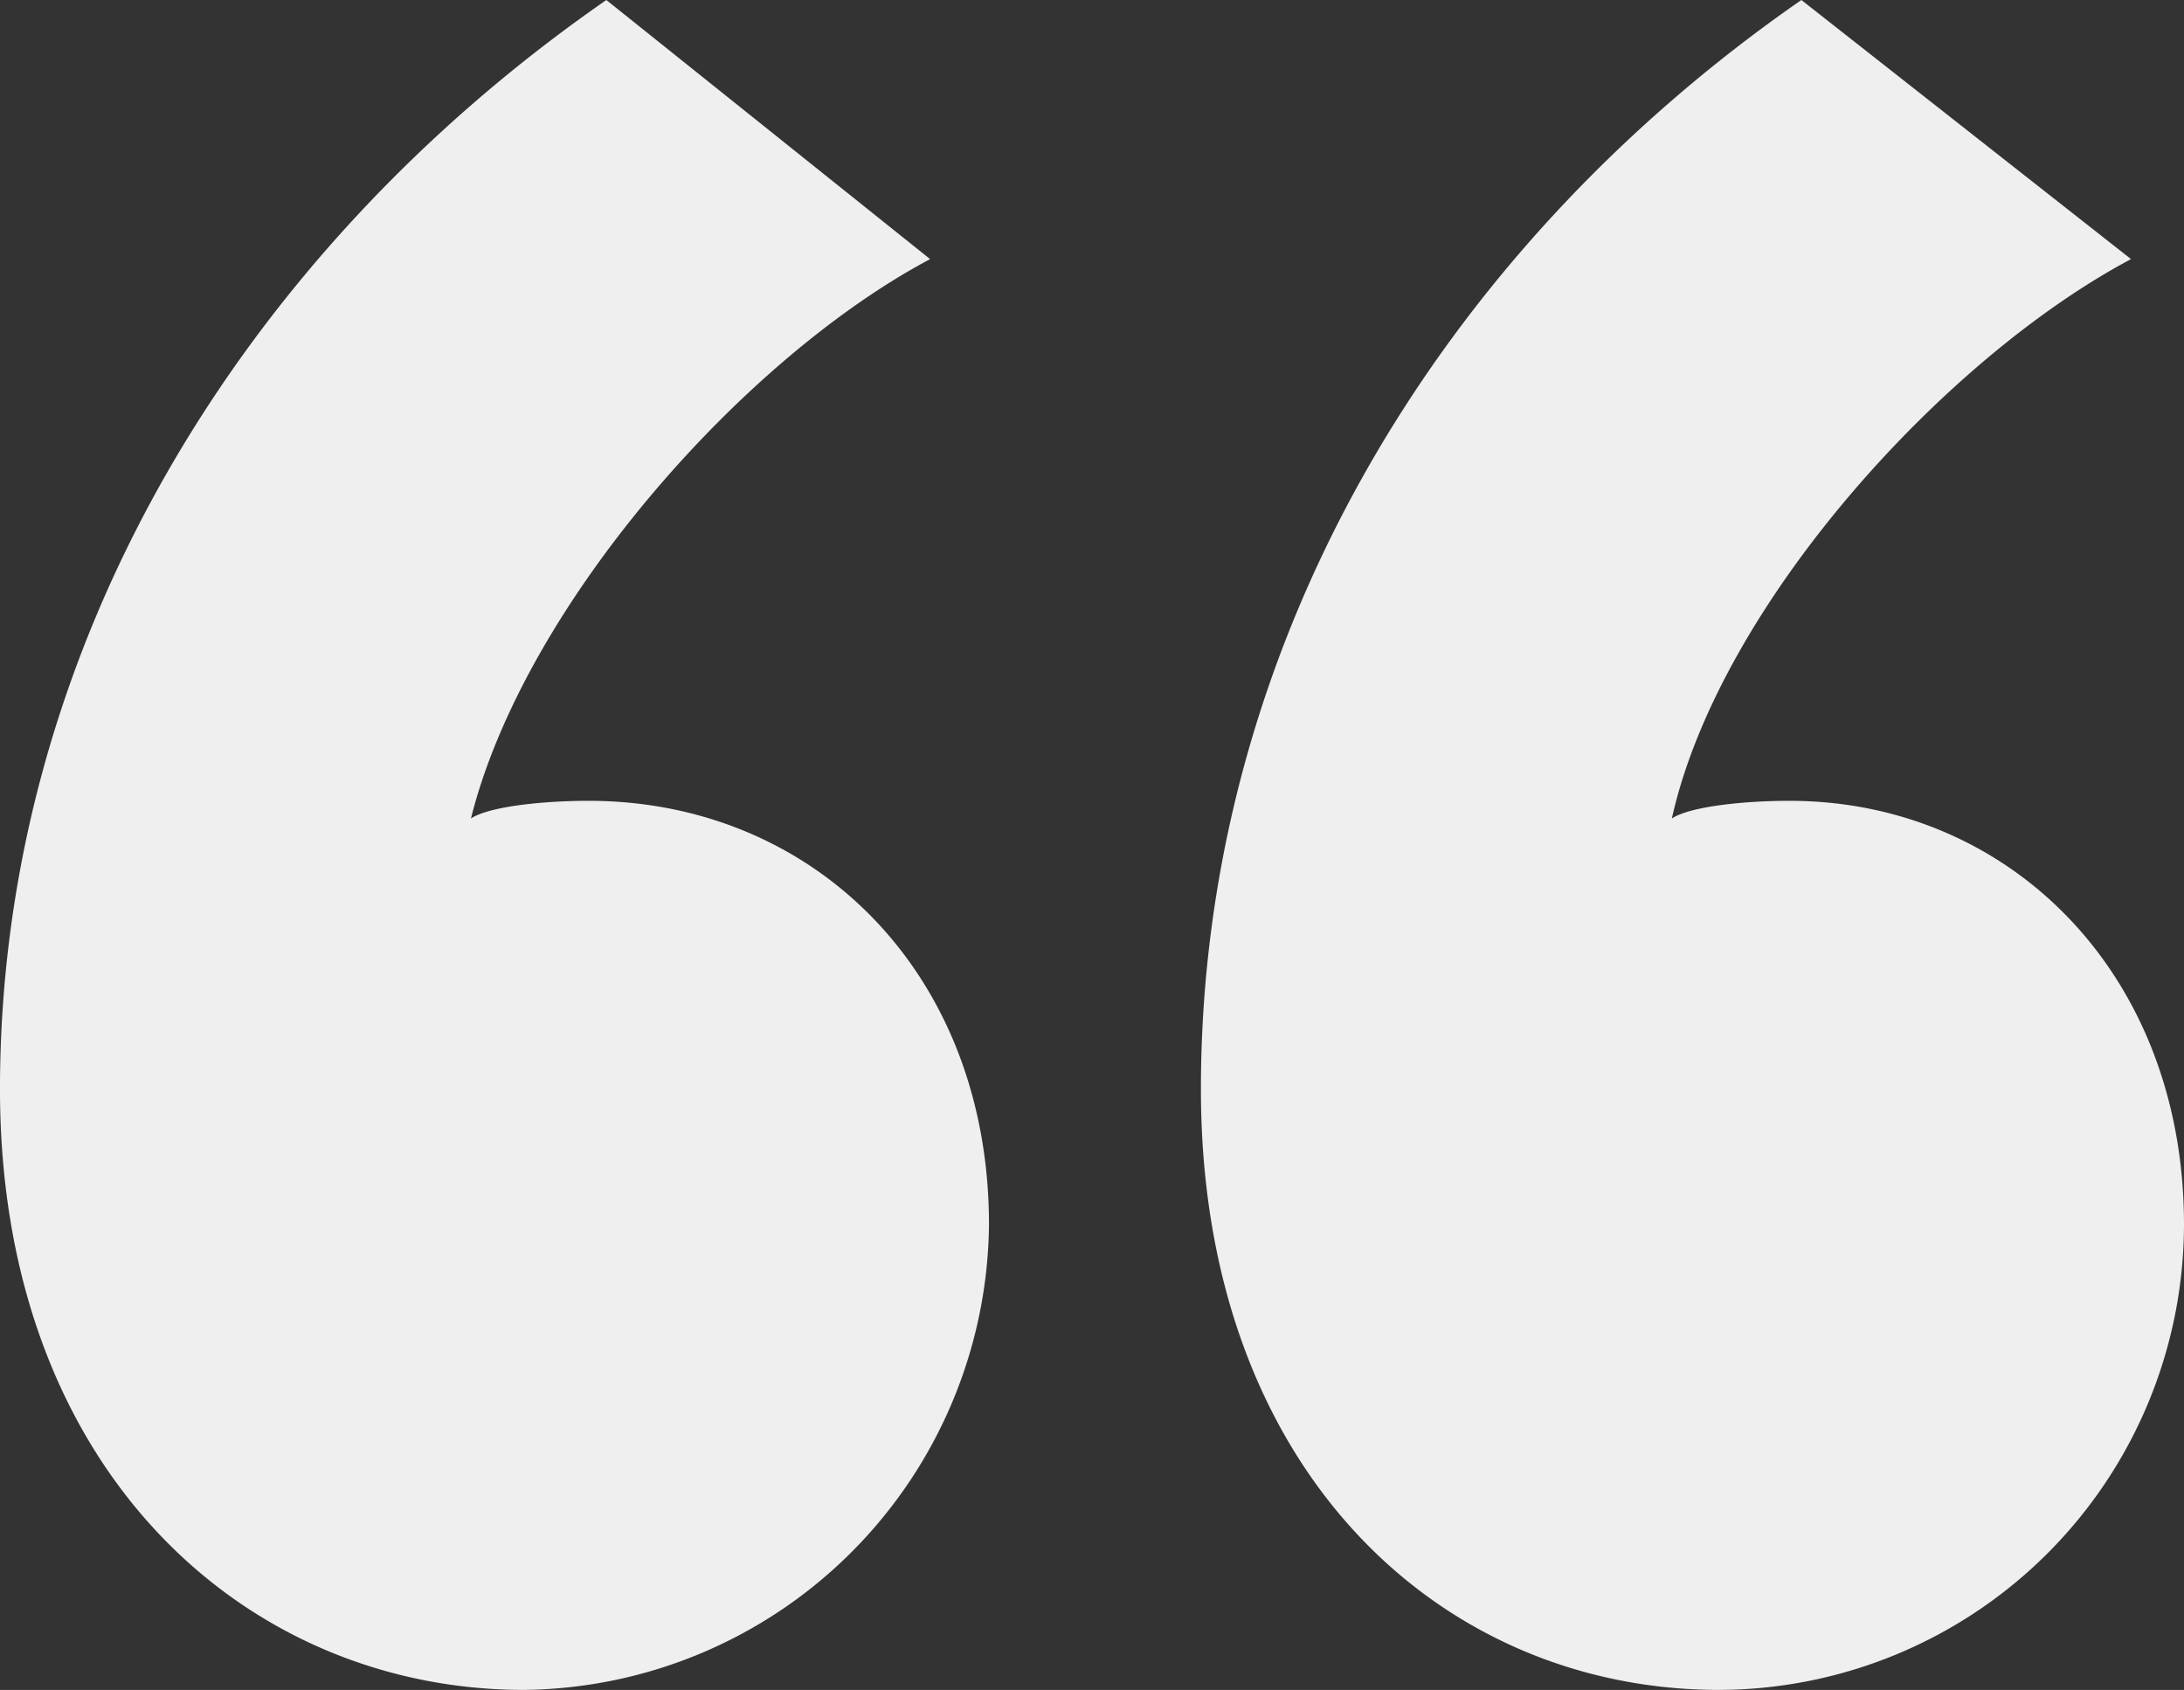 <svg xmlns="http://www.w3.org/2000/svg" width="160.643" height="124.271" viewBox="0 0 160.643 124.271">
  <rect x="0" y="0" width="160.643" height="124.271" fill="#333333" stroke="none"/>
  <path id="quote-left" d="M-37.454-293.141c-26.846,18.619-44.6,47.63-44.6,80.1,0,28.145,18.186,44.166,38.537,44.166A34.563,34.563,0,0,0-9.309-203.077c0-18.619-12.99-31.176-29.444-31.176-3.464,0-7.361.433-8.66,1.3,3.9-15.588,19.918-33.774,33.774-41.135Zm87.9,0c-26.846,18.619-44.166,47.63-44.166,80.1,0,28.145,17.753,44.166,38.1,44.166A34.279,34.279,0,0,0,78.59-203.077c0-18.619-12.99-31.176-29.011-31.176-3.464,0-7.361.433-8.66,1.3,3.464-15.588,19.918-33.774,33.774-41.135Z" transform="translate(82.053 293.141)" fill="#efefef"/>
</svg>
